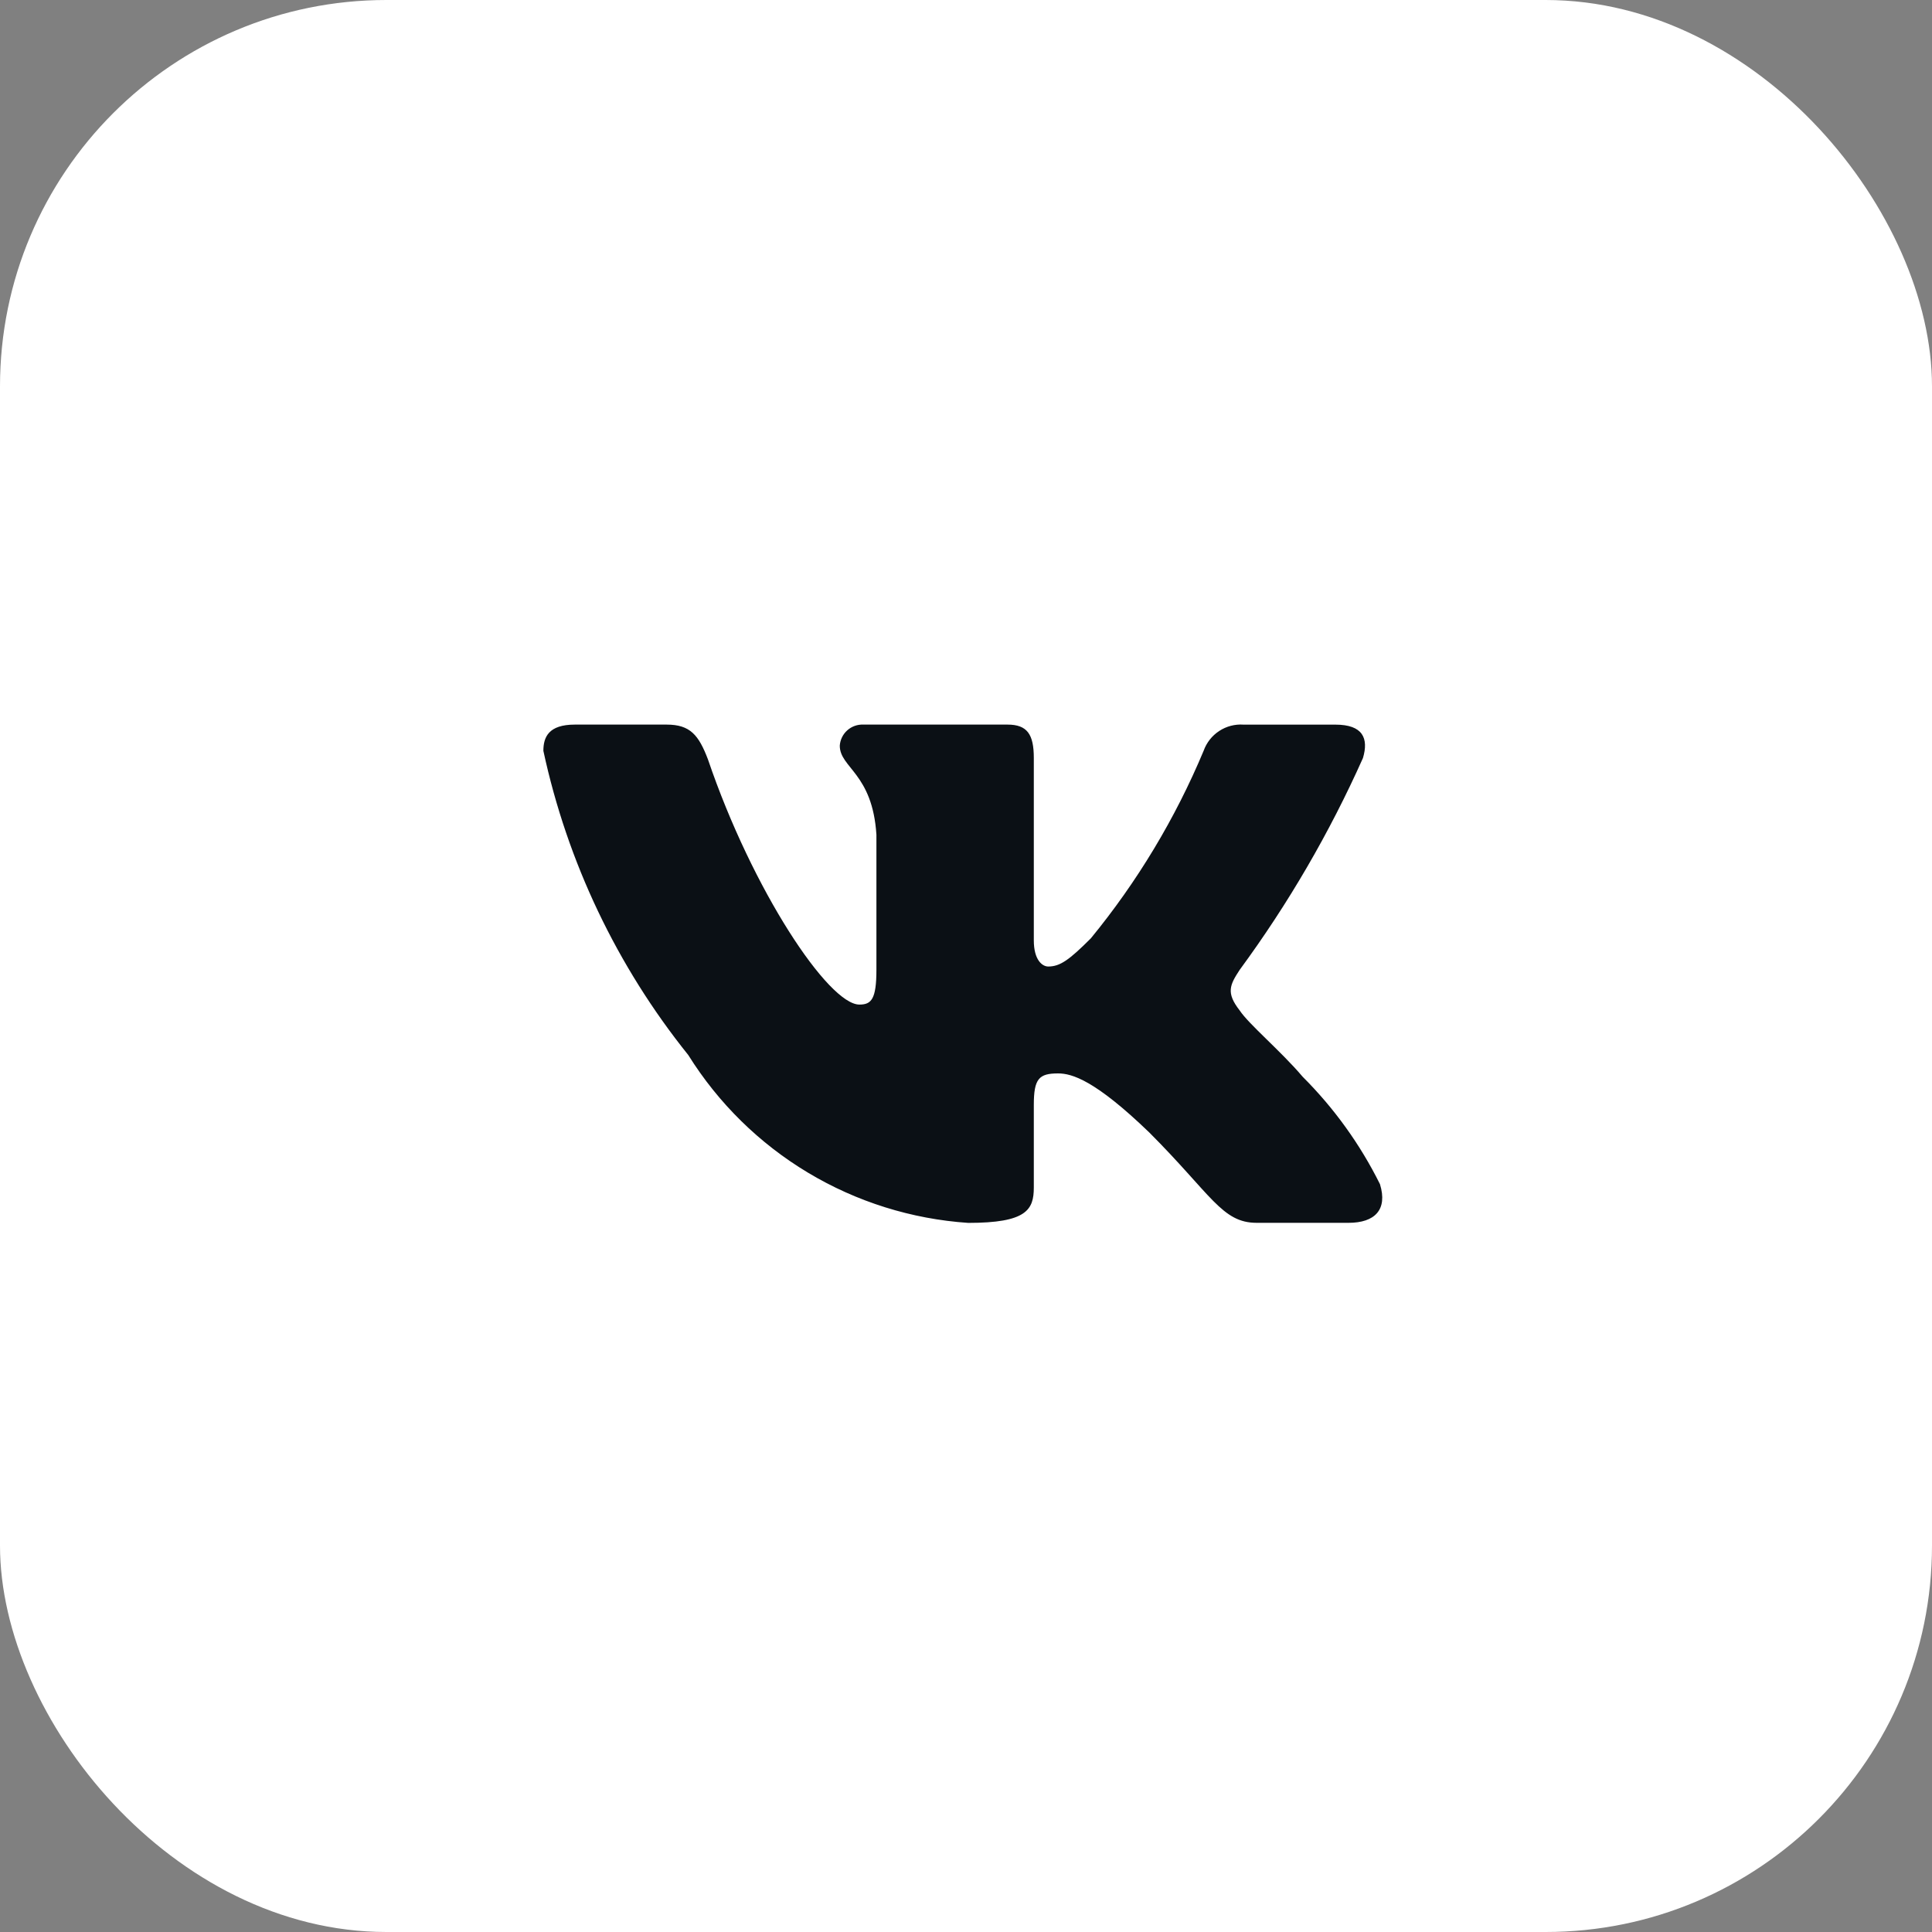 <?xml version="1.0" encoding="UTF-8"?> <svg xmlns="http://www.w3.org/2000/svg" width="60" height="60" viewBox="0 0 60 60" fill="none"><rect x="0" y="0" width="60" height="60" fill="#808080" stroke="none"/><rect width="60" height="60" rx="12" fill="white"></rect><path d="M41.88 37.976H39.028C37.949 37.976 37.624 37.103 35.69 35.168C34 33.539 33.286 33.336 32.859 33.336C32.267 33.336 32.106 33.499 32.106 34.313V36.878C32.106 37.571 31.881 37.978 30.069 37.978C28.31 37.859 26.605 37.325 25.094 36.419C23.582 35.513 22.308 34.26 21.375 32.765C19.161 30.008 17.62 26.774 16.875 23.318C16.875 22.89 17.038 22.503 17.852 22.503H20.703C21.435 22.503 21.699 22.829 21.986 23.583C23.37 27.655 25.731 31.198 26.69 31.198C27.058 31.198 27.218 31.035 27.218 30.119V25.924C27.096 24.01 26.08 23.849 26.08 23.156C26.093 22.974 26.176 22.803 26.313 22.681C26.45 22.559 26.628 22.495 26.811 22.503H31.291C31.904 22.503 32.106 22.808 32.106 23.54V29.203C32.106 29.814 32.369 30.016 32.554 30.016C32.921 30.016 33.204 29.814 33.877 29.141C35.321 27.38 36.501 25.417 37.38 23.316C37.47 23.064 37.639 22.848 37.864 22.701C38.088 22.554 38.354 22.485 38.621 22.504H41.472C42.328 22.504 42.509 22.931 42.328 23.541C41.29 25.864 40.007 28.069 38.5 30.119C38.193 30.588 38.07 30.831 38.5 31.381C38.782 31.809 39.782 32.644 40.454 33.438C41.431 34.413 42.242 35.54 42.856 36.775C43.101 37.57 42.694 37.976 41.88 37.976Z" fill="#0B1015"></path></svg> 